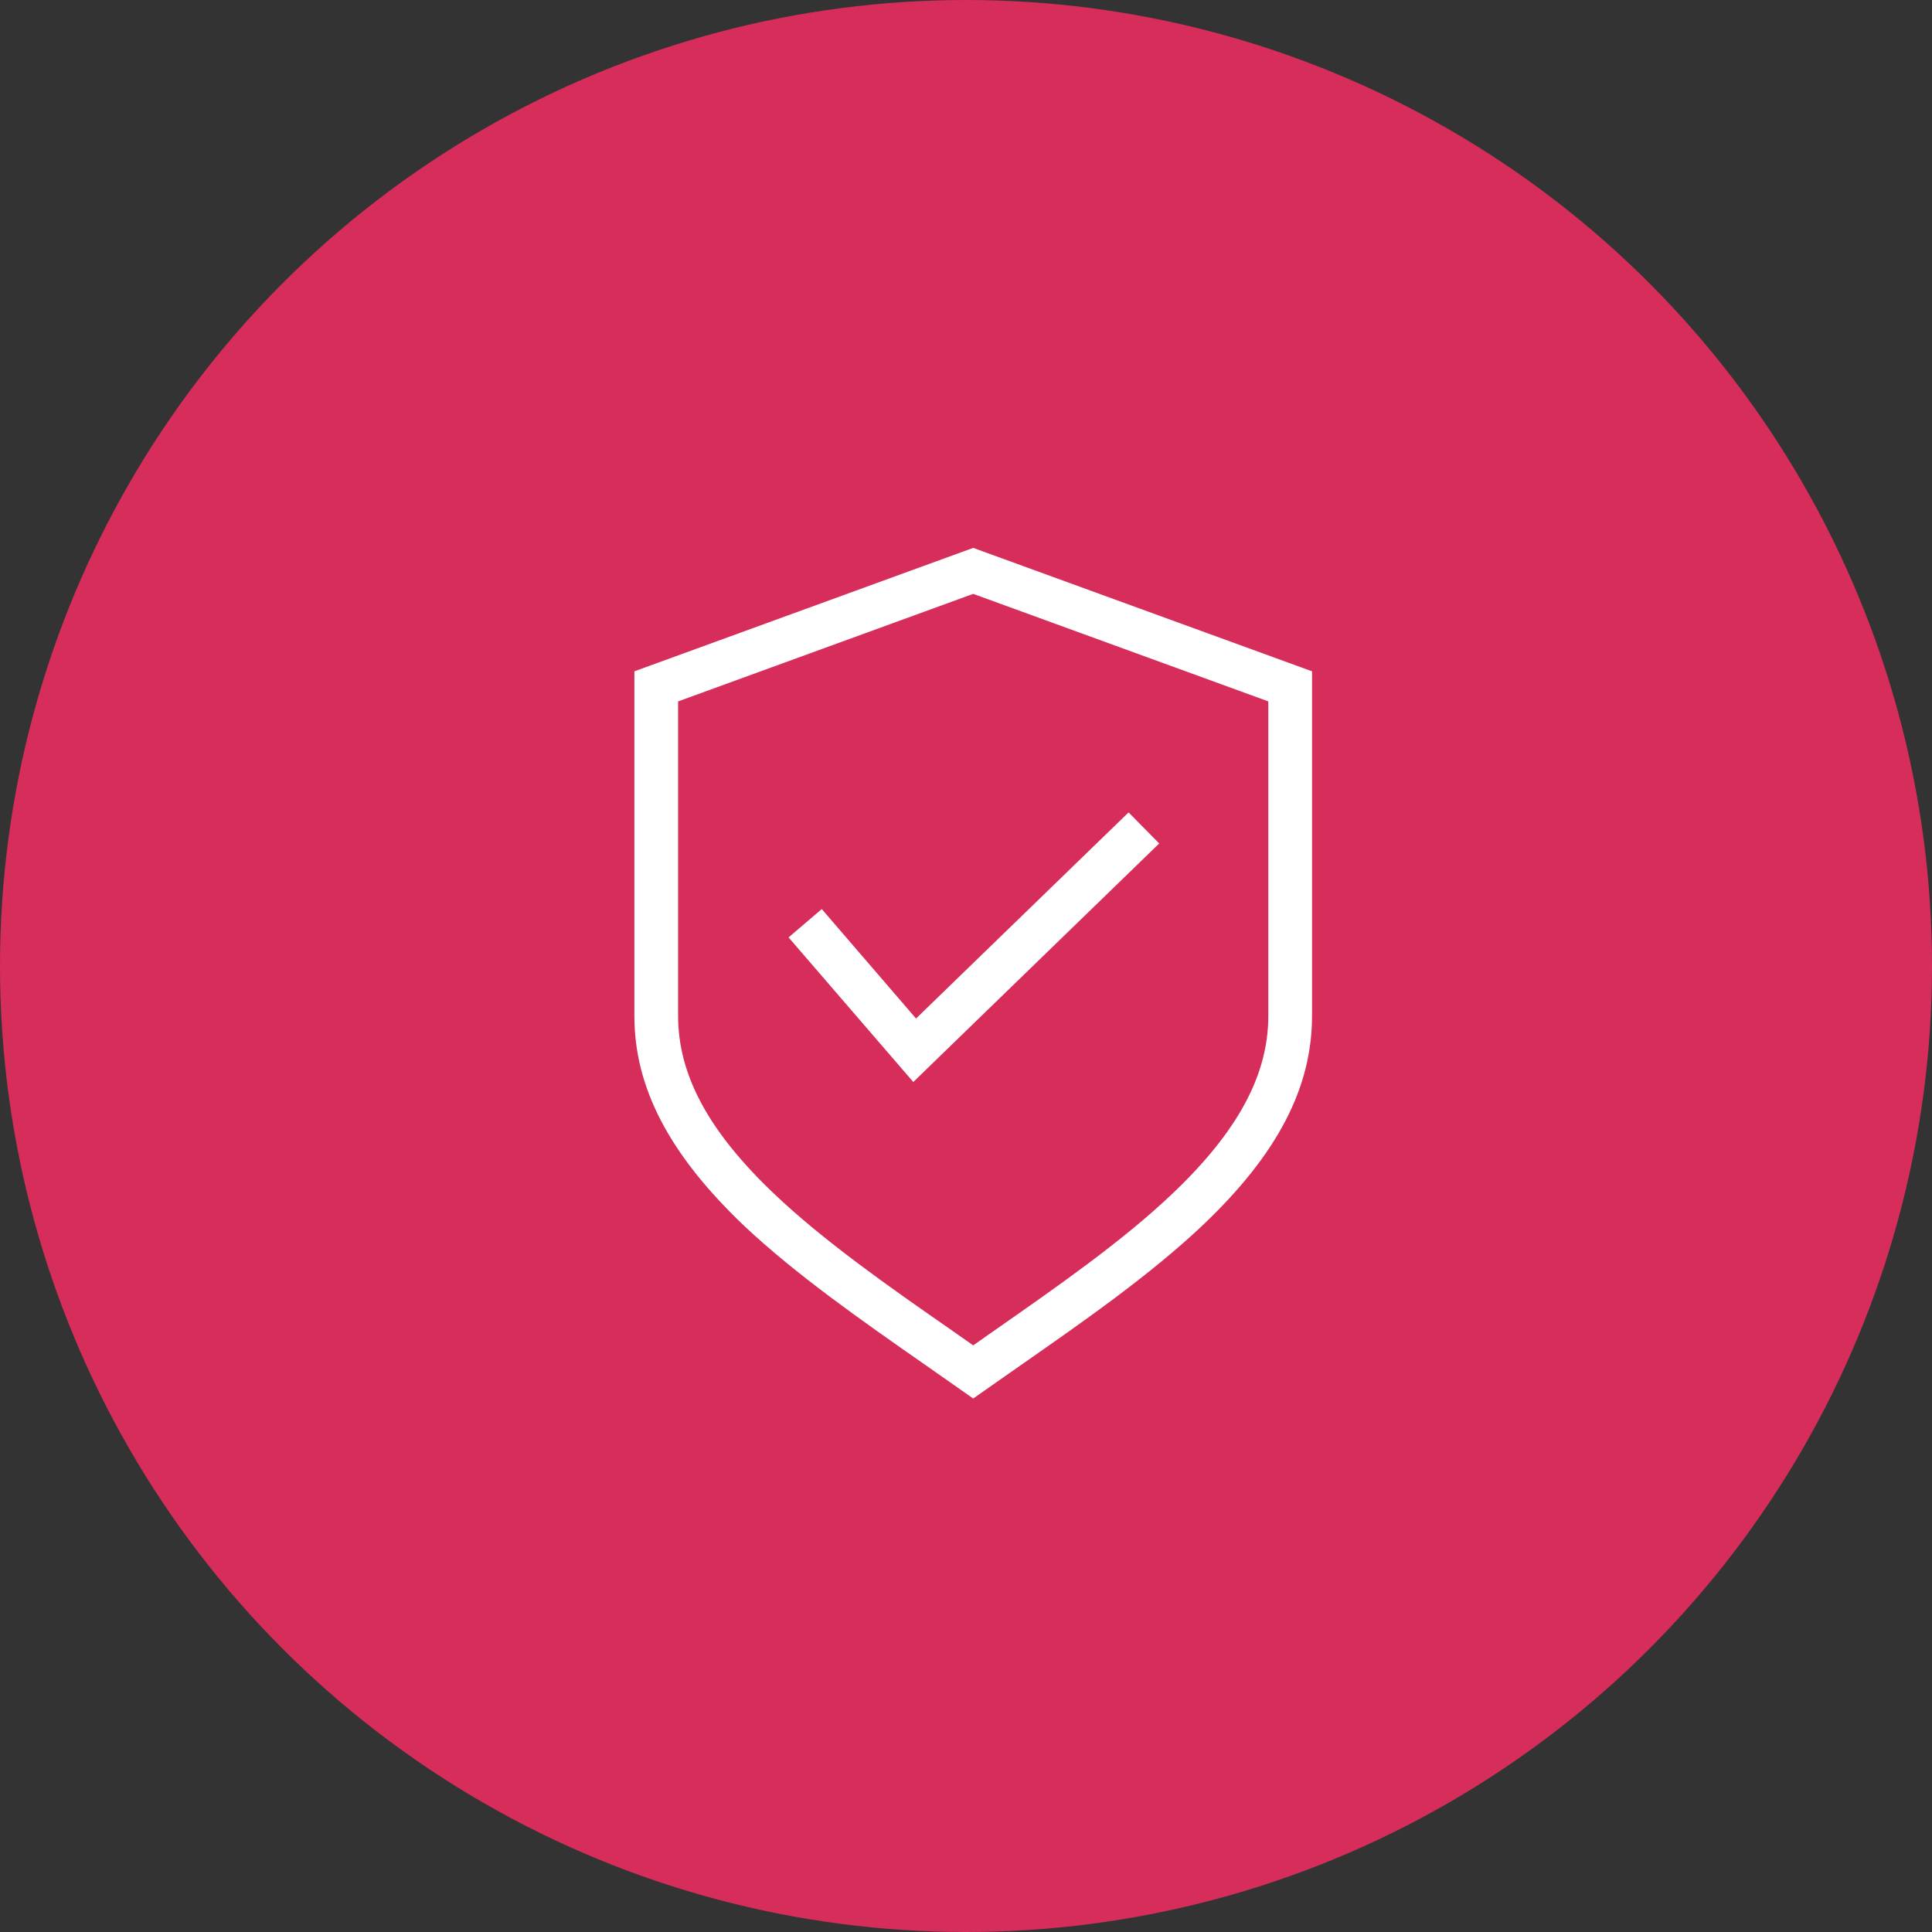 <svg width="134" height="134" viewBox="0 0 134 134" fill="none" xmlns="http://www.w3.org/2000/svg">
<rect x="0" y="0" width="134" height="134" fill="#333333" stroke="none"/>
<circle cx="67" cy="67" r="67" fill="#D62D5B"/>
<g clip-path="url(#clip0_29_5)">
<path d="M64.238 94.712L66.62 96.381L67.5 97L68.38 96.381L70.762 94.712C75.203 91.616 79.791 88.412 83.419 84.979C88.604 80.052 91 75.449 91 70.455V46.561L67.5 38L44 46.561V70.468C44 75.449 46.423 80.066 51.581 84.993C55.209 88.412 59.797 91.616 64.238 94.712ZM47.032 70.455V48.648L67.5 41.19L87.968 48.648V70.455C87.968 74.56 85.856 78.478 81.308 82.799C77.869 86.07 73.375 89.206 69.016 92.248L67.5 93.312L65.984 92.248C61.639 89.233 57.131 86.07 53.692 82.799C49.144 78.478 47.032 74.56 47.032 70.455Z" fill="white"/>
<path d="M80.401 58.501L78.276 56.347L63.534 70.643L56.996 63.051L54.694 65.016L63.344 75.045L80.401 58.501Z" fill="white"/>
</g>
<defs>
<clipPath id="clip0_29_5">
<rect width="47" height="59" fill="white" transform="translate(44 38)"/>
</clipPath>
</defs>
</svg>
